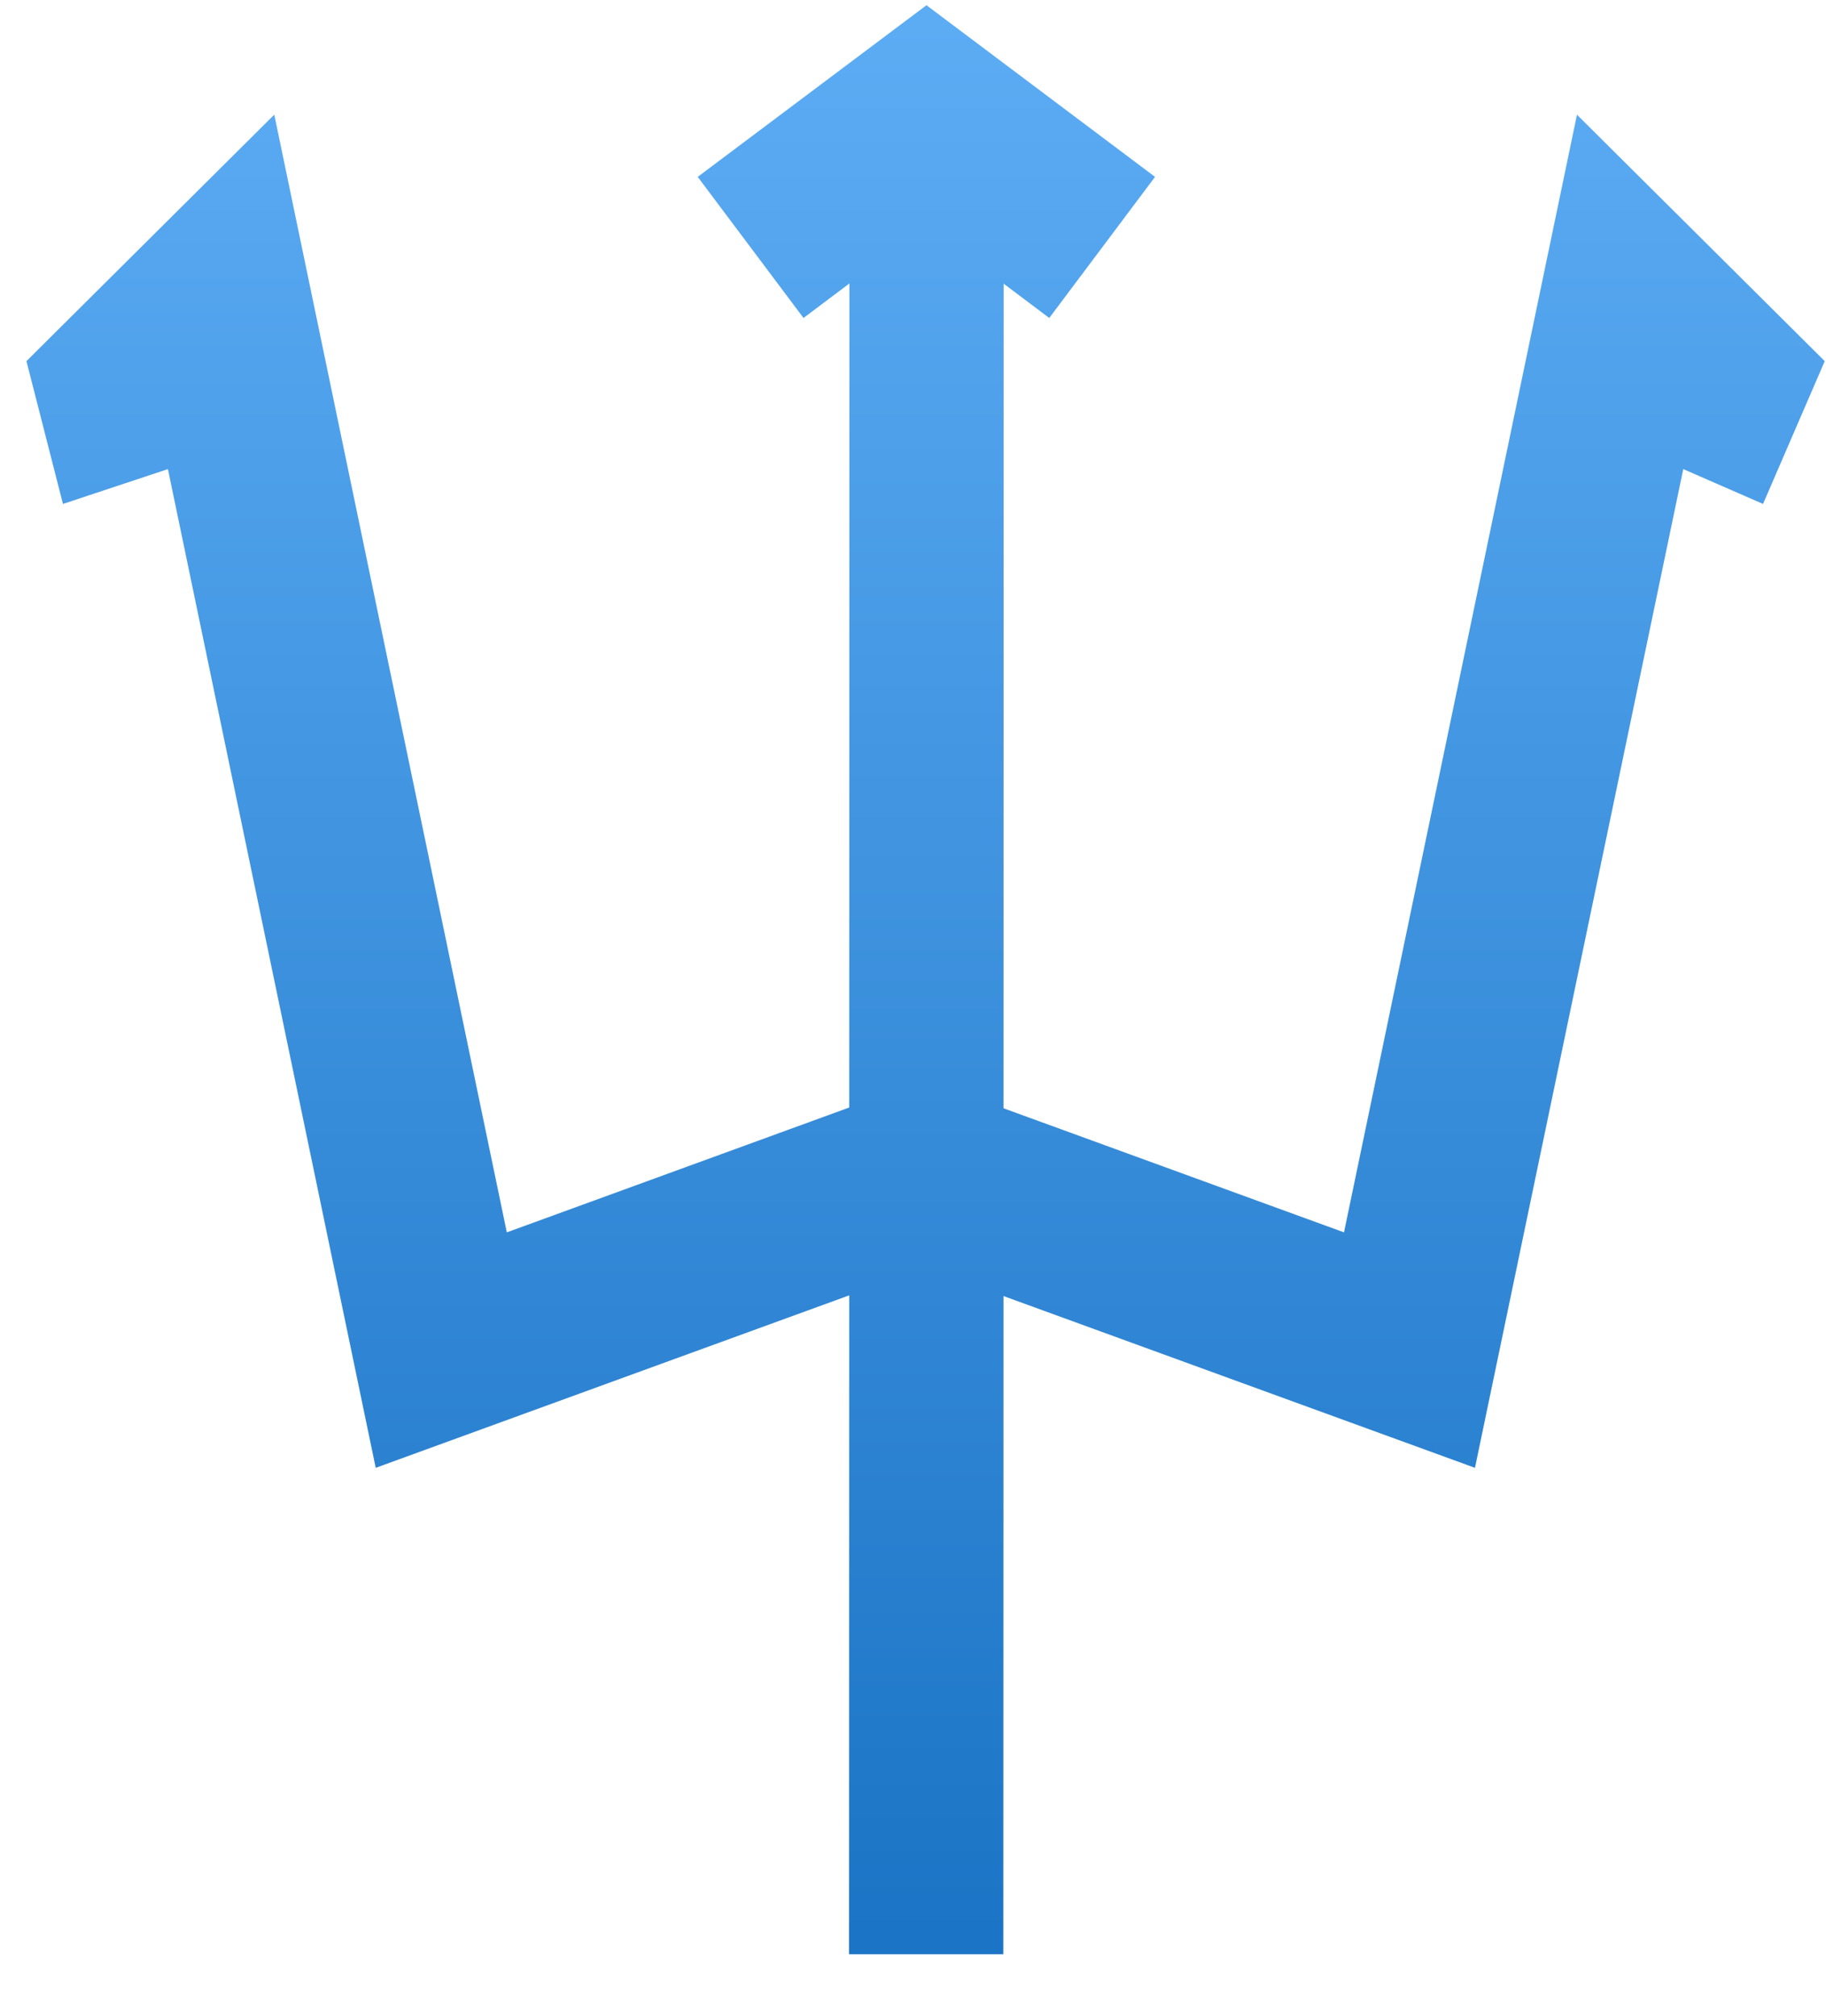<svg width="29" height="32" xmlns="http://www.w3.org/2000/svg"><defs><linearGradient x1="50%" y1="0%" x2="50%" y2="100%" id="a"><stop stop-color="#5CACF4" offset="0%"/><stop stop-color="#1B74C5" offset="100%"/></linearGradient></defs><path d="M14.714.083l3.63 2.725-1.68 2.24-.724-.544-.003 13.09 5.408 1.97 3.7-17.743 3.935 3.912L28 8l-1.267-.553-3.308 15.855-7.488-2.727-.003 10.449h-2.45l.003-10.46-7.52 2.738-3.3-15.855L1 8 .42 5.733 4.356 1.82l3.693 17.744 5.438-1.982L13.49 4.5l-.729.548-1.68-2.24L14.714.083z" fill="url(#a)"/></svg>